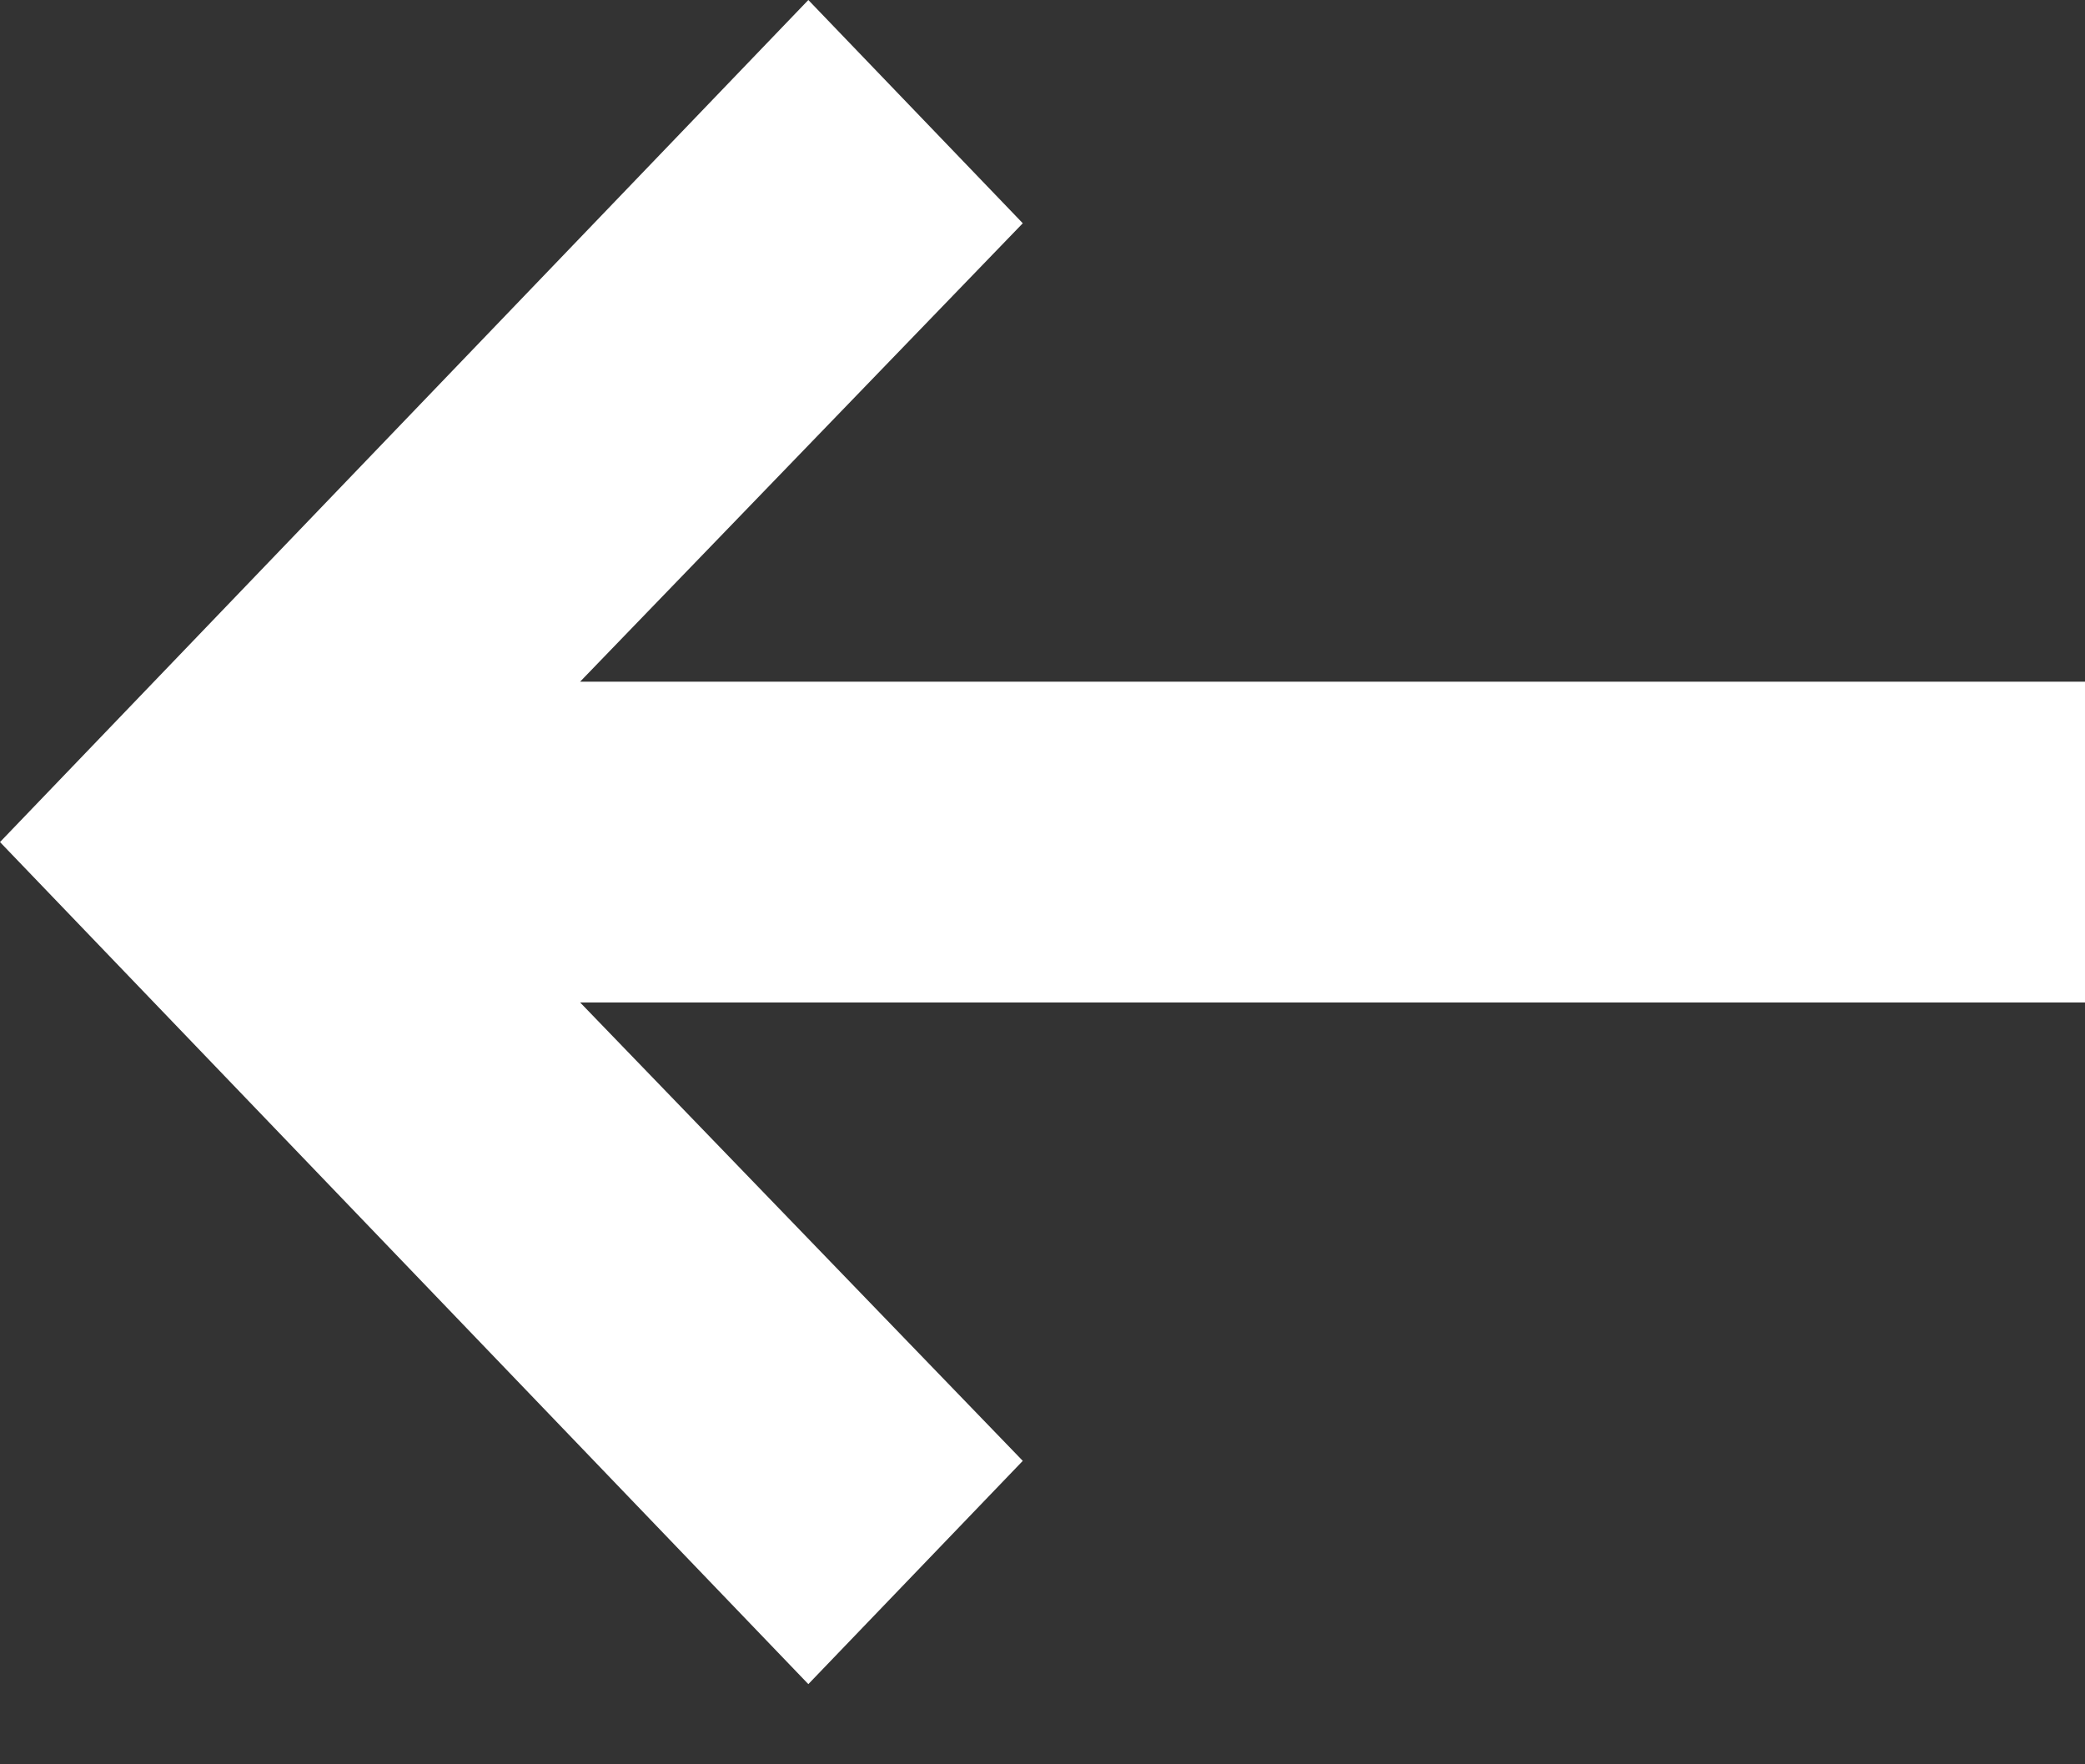 <svg width="13" height="11" viewBox="0 0 13 11" fill="none" xmlns="http://www.w3.org/2000/svg">
<rect x="0" y="0" width="13" height="11" fill="#333333" stroke="none"/>
<path d="M5.04 10.5L4.5897e-07 5.25L5.04 -6.95885e-07L6.377 1.392L3.617 4.25L13 4.25L13 6.25L3.617 6.25L6.377 9.108L5.04 10.5Z" fill="white"/>
</svg>
